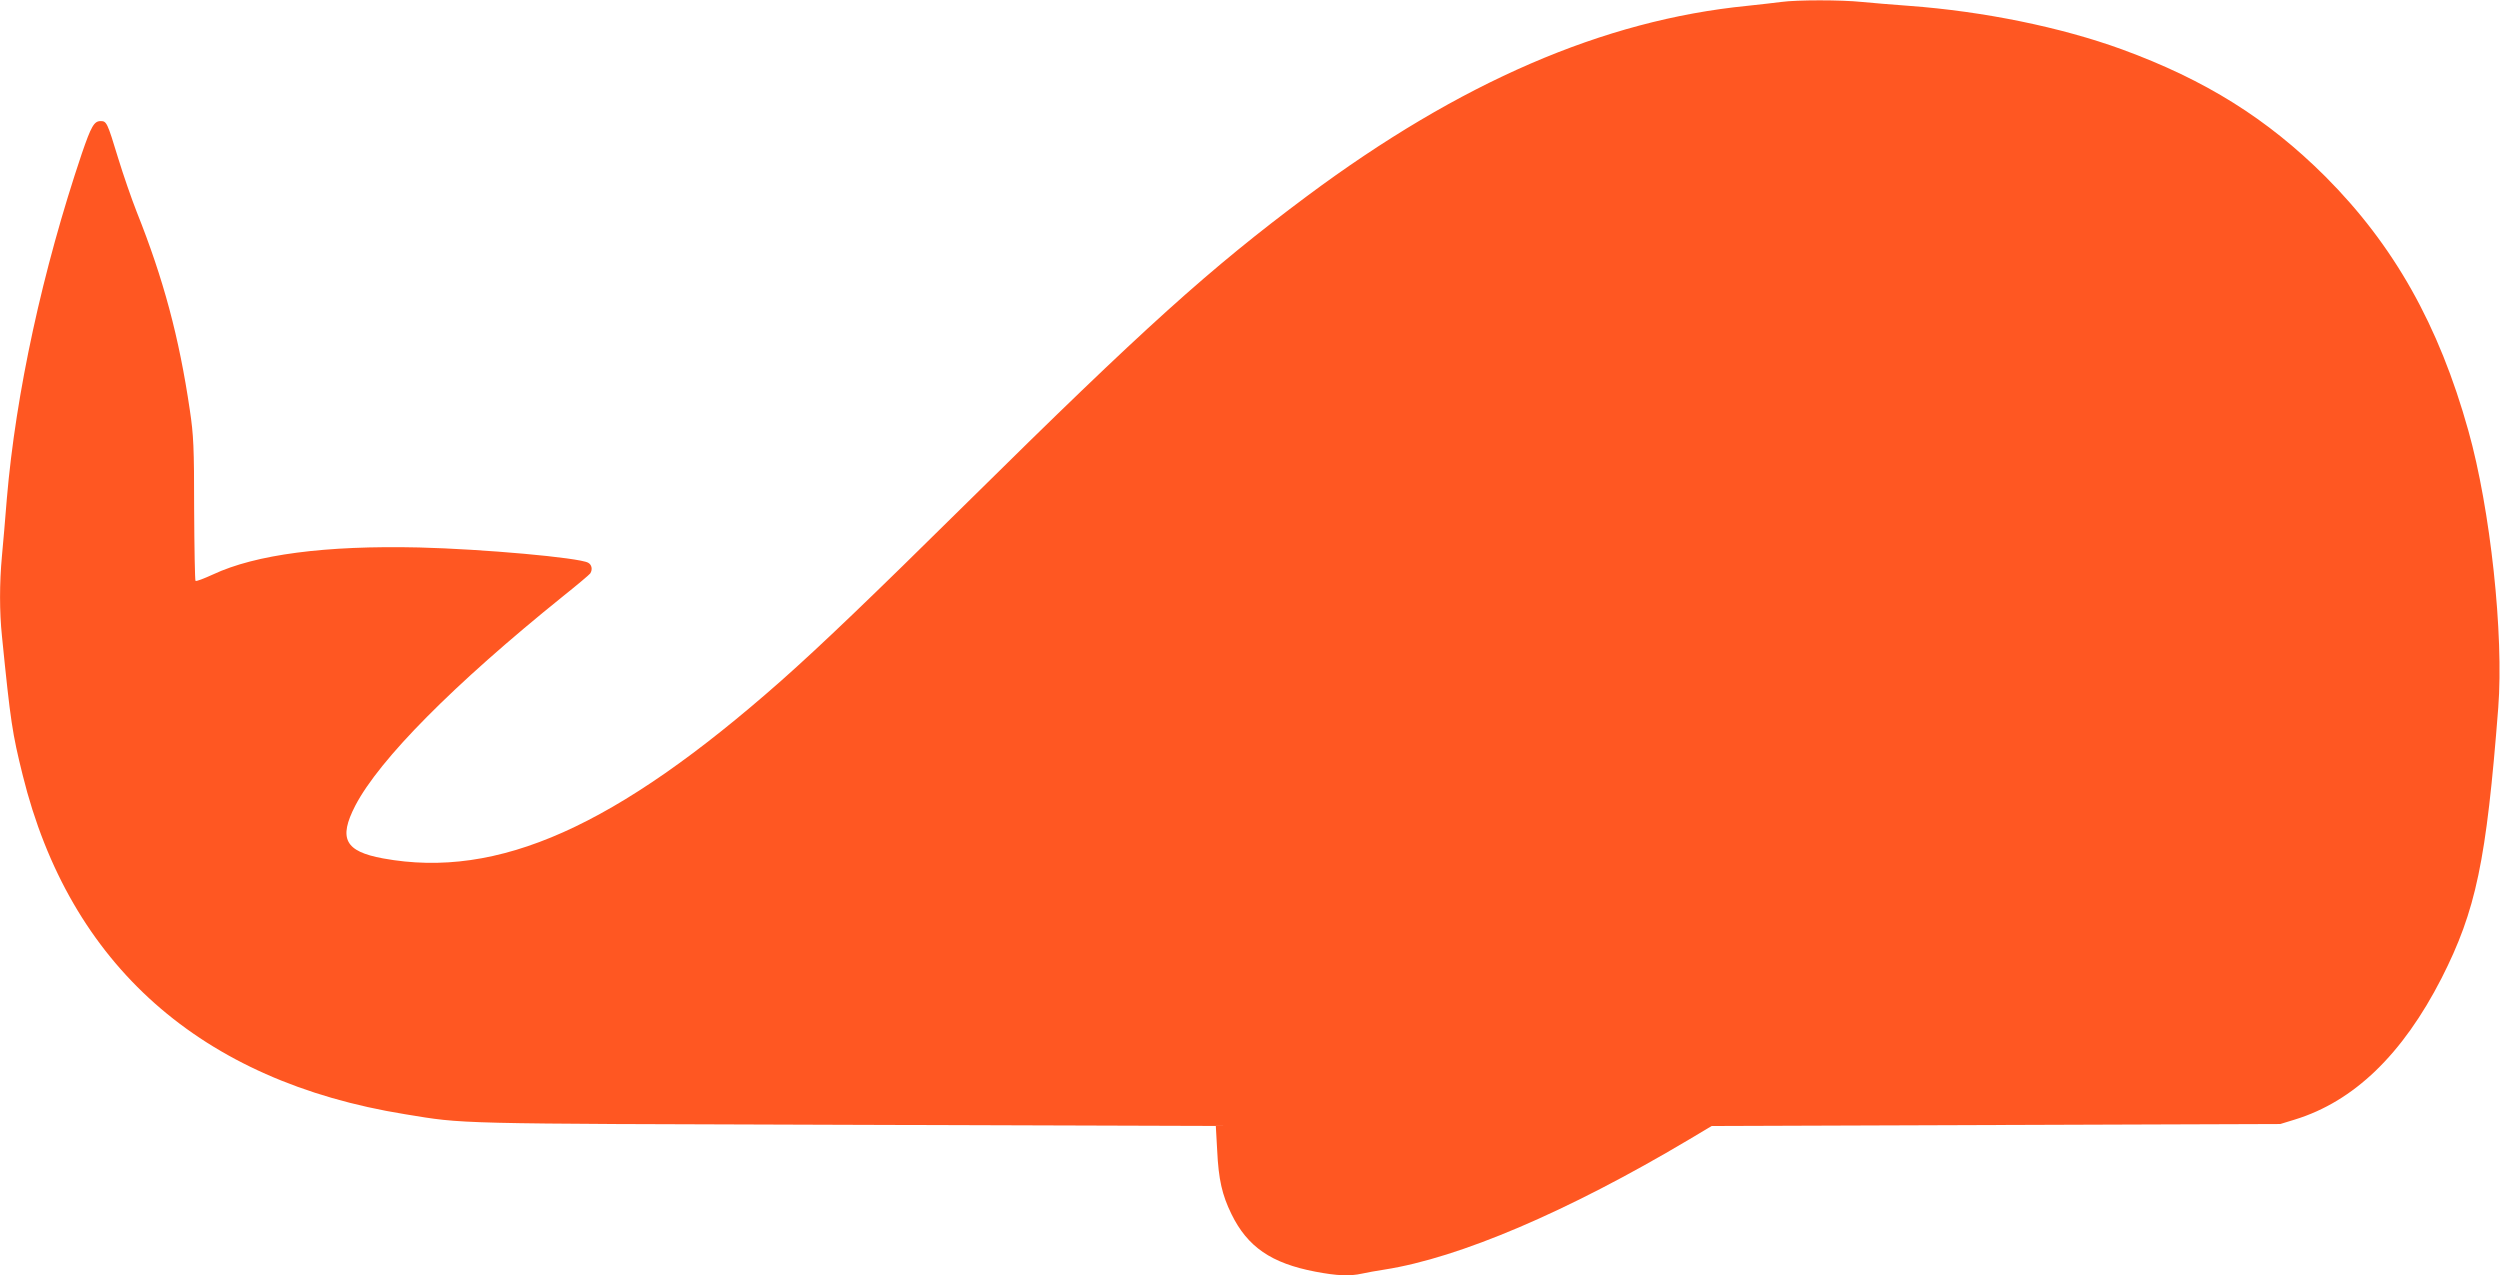 <?xml version="1.0" standalone="no"?>
<!DOCTYPE svg PUBLIC "-//W3C//DTD SVG 20010904//EN"
 "http://www.w3.org/TR/2001/REC-SVG-20010904/DTD/svg10.dtd">
<svg version="1.0" xmlns="http://www.w3.org/2000/svg"
 width="1280pt" height="653pt" viewBox="0 0 1280 653"
 preserveAspectRatio="xMidYMid meet">
<g transform="translate(0,653) scale(0.1,-0.1)"
fill="#ff5722" stroke="none">
<path d="M9120 6520 c-30 -4 -109 -13 -175 -20 -735 -73 -1470 -391 -2253
-974 -499 -372 -831 -671 -1736 -1565 -501 -495 -753 -736 -956 -916 -847
-748 -1450 -1018 -2039 -910 -195 36 -229 101 -142 270 124 238 504 621 1061
1070 74 59 138 113 142 119 13 20 8 45 -11 55 -48 26 -539 70 -866 78 -479 11
-836 -36 -1054 -138 -46 -21 -87 -37 -90 -33 -3 3 -6 168 -7 367 0 318 -3 380
-22 507 -55 374 -135 672 -272 1015 -26 66 -69 190 -95 275 -56 184 -59 190
-90 190 -33 0 -48 -26 -96 -166 -201 -597 -338 -1226 -384 -1767 -8 -100 -19
-232 -25 -293 -13 -141 -13 -286 0 -411 44 -440 53 -497 106 -711 240 -972
912 -1568 1959 -1737 308 -50 214 -48 2245 -54 l1905 -6 7 -126 c7 -148 25
-227 73 -325 82 -168 204 -252 430 -295 111 -21 175 -24 238 -10 23 5 76 15
117 21 382 60 936 296 1555 664 l119 71 1456 5 1455 5 75 23 c302 93 551 333
751 724 176 347 229 598 290 1384 29 375 -40 1017 -153 1419 -151 541 -381
949 -732 1301 -298 297 -615 495 -1041 651 -313 114 -710 195 -1090 223 -82 6
-191 15 -242 20 -106 11 -333 11 -413 0z"/>
</g>
</svg>
